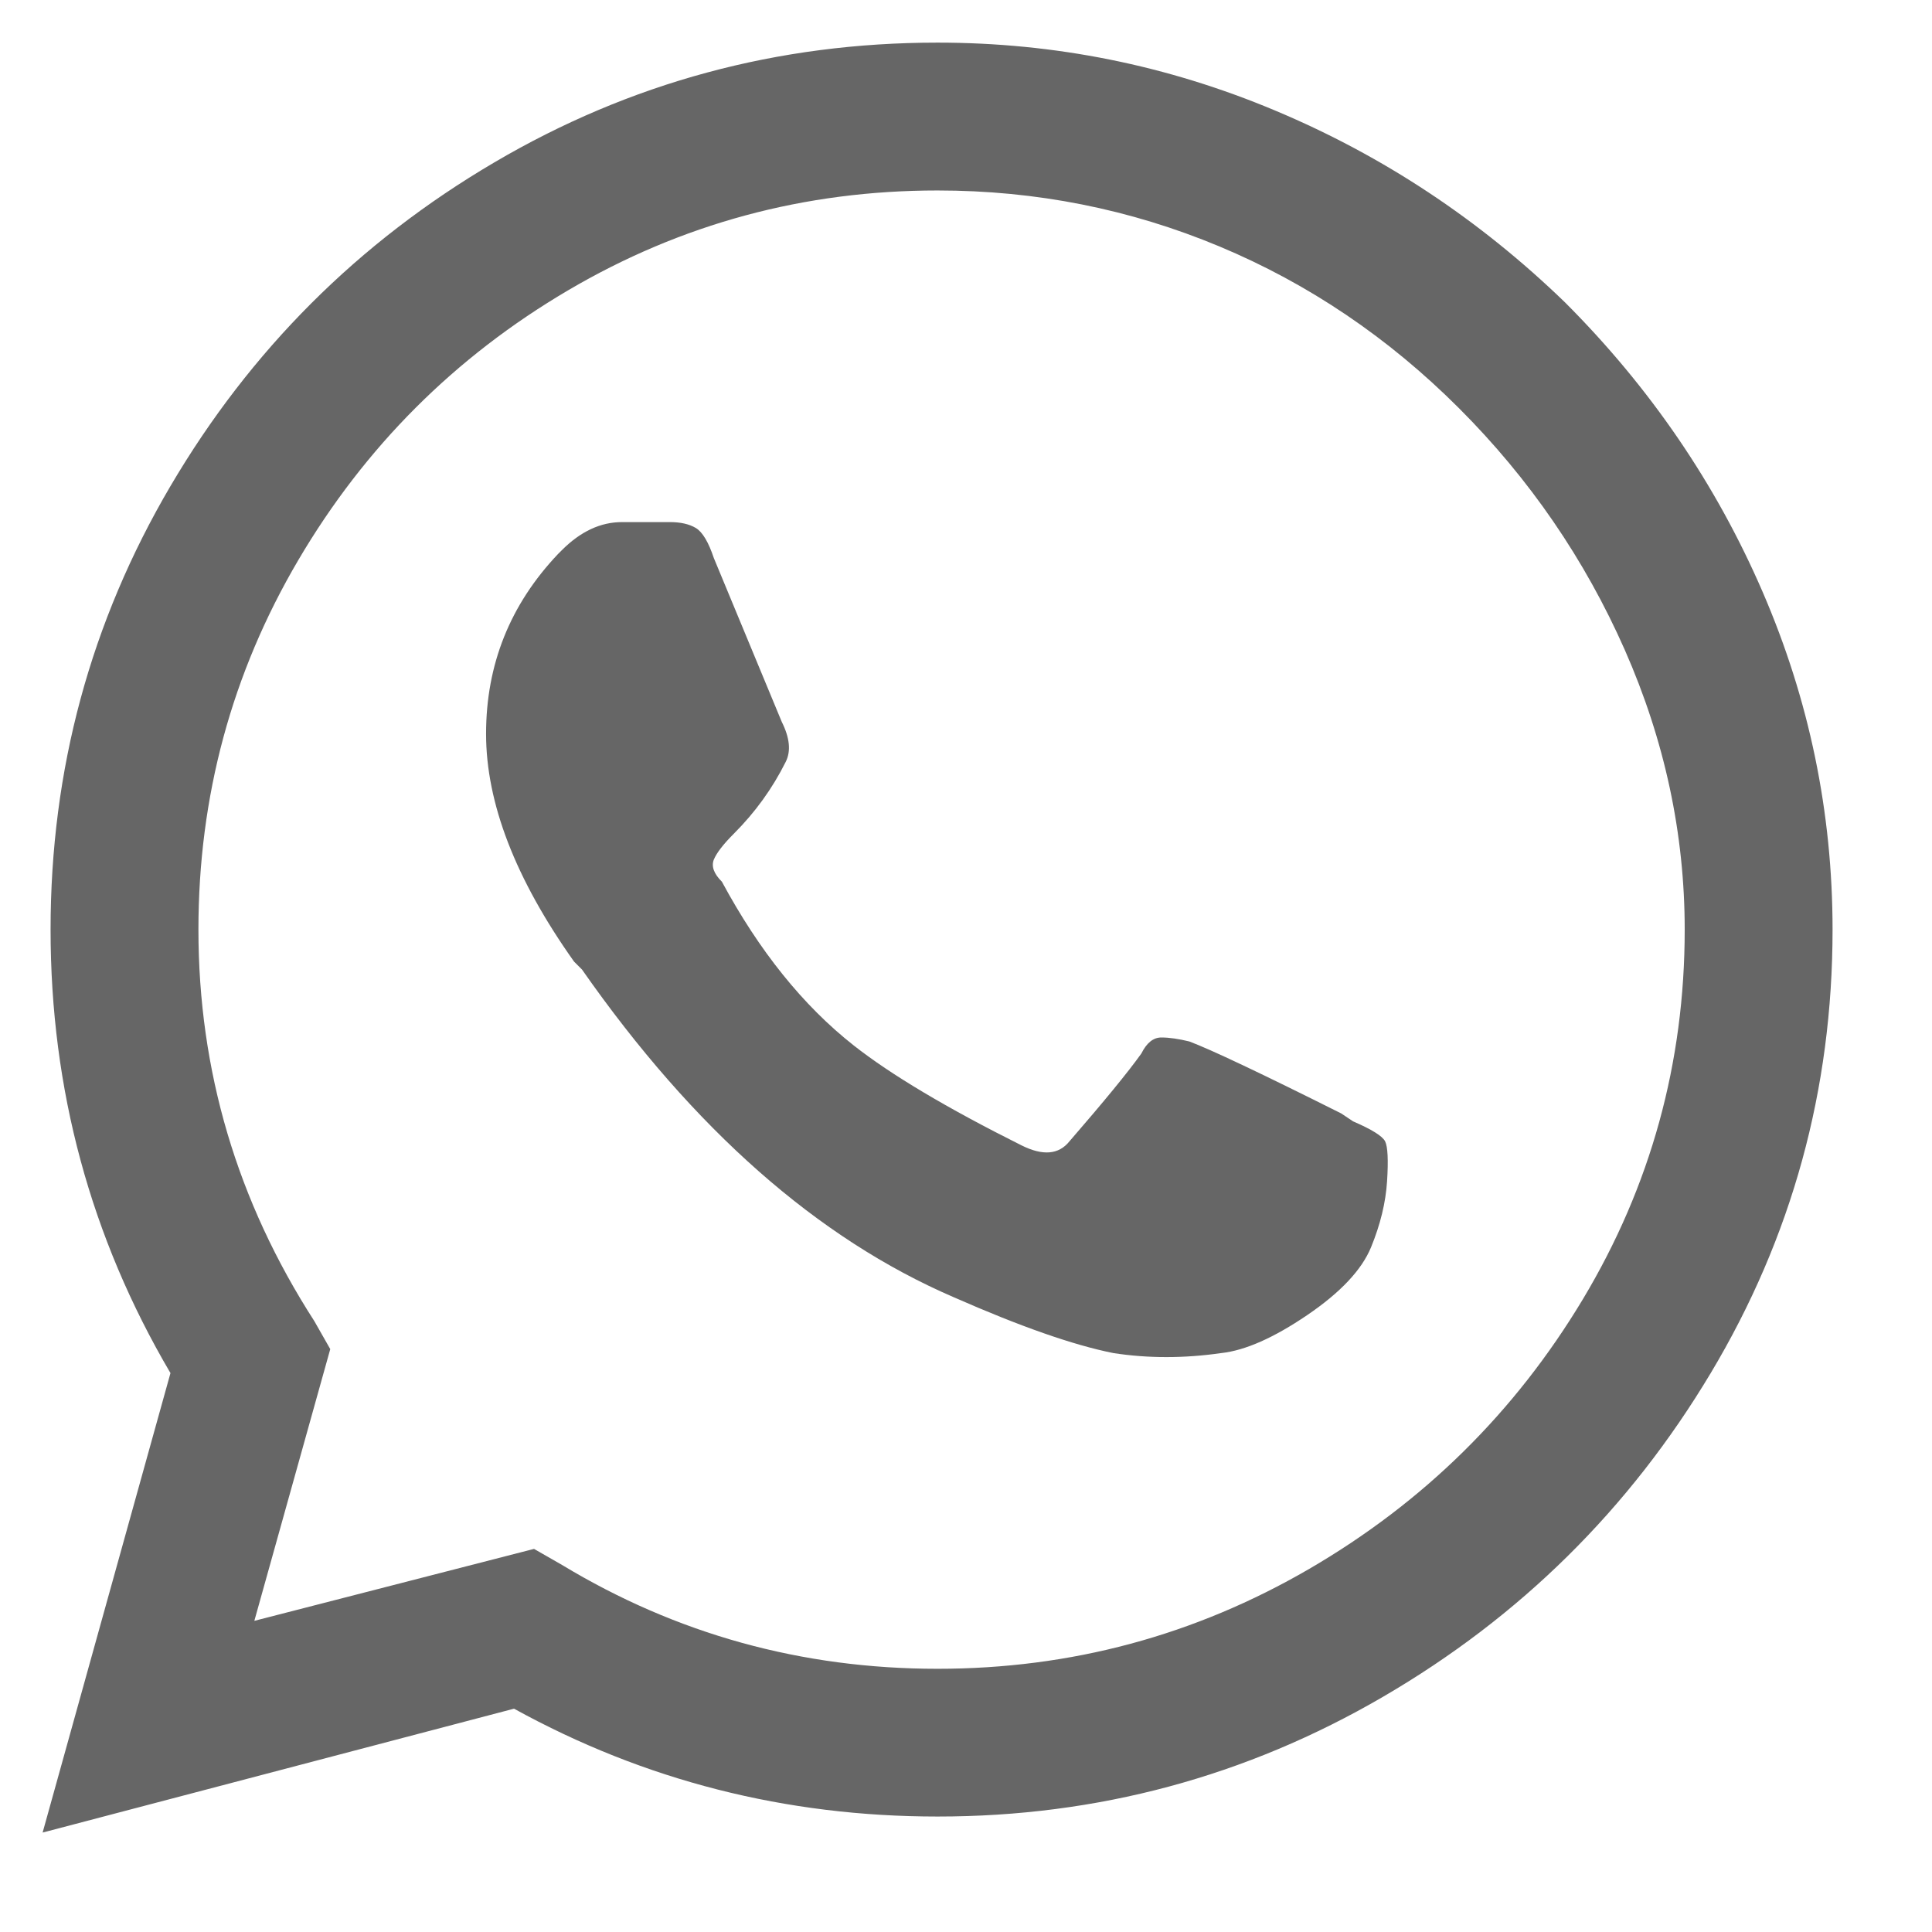 <?xml version="1.0" encoding="UTF-8"?>
<svg width="17px" height="17px" viewBox="0 0 17 17" version="1.1" xmlns="http://www.w3.org/2000/svg" xmlns:xlink="http://www.w3.org/1999/xlink">
    <!-- Generator: Sketch 64 (93537) - https://sketch.com -->
    <title></title>
    <desc>Created with Sketch.</desc>
    <g id="Page-1" stroke="none" stroke-width="1" fill="none" fill-rule="evenodd">
        <g id="Product-Page" transform="translate(-387, -862)" fill="#666666" fill-rule="nonzero">
            <g id="Group-6-Copy" transform="translate(240, 855)">
                <g id="Group-5" transform="translate(141, 0)">
                    <path d="M6.375,23.125 L10.523,22.035 C11.672,22.668 12.914,22.984 14.25,22.984 C15.656,22.984 16.963,22.633 18.17,21.93 C19.377,21.227 20.338,20.277 21.053,19.082 C21.768,17.887 22.125,16.586 22.125,15.18 C22.125,14.148 21.92,13.158 21.51,12.209 C21.1,11.26 20.52,10.41 19.77,9.66 C19.02,8.934 18.17,8.371 17.221,7.973 C16.271,7.574 15.281,7.375 14.25,7.375 C12.844,7.375 11.543,7.727 10.348,8.43 C9.152,9.133 8.203,10.082 7.5,11.277 C6.797,12.473 6.445,13.773 6.445,15.18 C6.445,16.586 6.797,17.887 7.5,19.082 L6.375,23.125 Z M14.25,21.684 C13.055,21.684 11.953,21.379 10.945,20.77 L10.699,20.629 L8.238,21.262 L8.906,18.871 L8.766,18.625 C8.086,17.57 7.746,16.422 7.746,15.18 C7.746,14.008 8.039,12.924 8.625,11.928 C9.211,10.932 10.002,10.141 10.998,9.555 C11.994,8.969 13.078,8.676 14.25,8.676 C15.117,8.676 15.943,8.84 16.729,9.168 C17.514,9.496 18.217,9.971 18.838,10.592 C19.459,11.213 19.945,11.922 20.297,12.719 C20.648,13.516 20.824,14.336 20.824,15.18 C20.824,16.352 20.525,17.436 19.928,18.432 C19.33,19.428 18.527,20.219 17.52,20.805 C16.512,21.391 15.422,21.684 14.25,21.684 Z M16.746,18.906 C16.957,18.883 17.209,18.771 17.502,18.572 C17.795,18.373 17.982,18.174 18.064,17.975 C18.146,17.775 18.193,17.582 18.205,17.395 C18.217,17.207 18.211,17.09 18.188,17.043 C18.164,16.996 18.07,16.938 17.906,16.867 L17.801,16.797 C17.098,16.445 16.652,16.234 16.465,16.164 C16.371,16.141 16.289,16.129 16.219,16.129 C16.148,16.129 16.09,16.176 16.043,16.27 C15.926,16.434 15.715,16.691 15.41,17.043 C15.316,17.16 15.176,17.172 14.988,17.078 C14.332,16.75 13.84,16.457 13.512,16.199 C13.066,15.848 12.68,15.367 12.352,14.758 C12.281,14.688 12.258,14.623 12.281,14.564 C12.305,14.506 12.363,14.43 12.457,14.336 C12.645,14.148 12.797,13.938 12.914,13.703 C12.961,13.609 12.949,13.492 12.879,13.352 L12.281,11.91 C12.234,11.77 12.182,11.682 12.123,11.646 C12.064,11.611 11.988,11.594 11.895,11.594 L11.473,11.594 C11.285,11.594 11.109,11.676 10.945,11.84 L10.91,11.875 C10.488,12.32 10.277,12.848 10.277,13.457 C10.277,14.066 10.535,14.734 11.051,15.461 L11.121,15.531 C12.105,16.938 13.195,17.898 14.391,18.414 C14.977,18.672 15.445,18.836 15.797,18.906 C16.102,18.953 16.418,18.953 16.746,18.906 Z" id=""></path>
                </g>
            </g>
        </g>
    </g>
</svg>